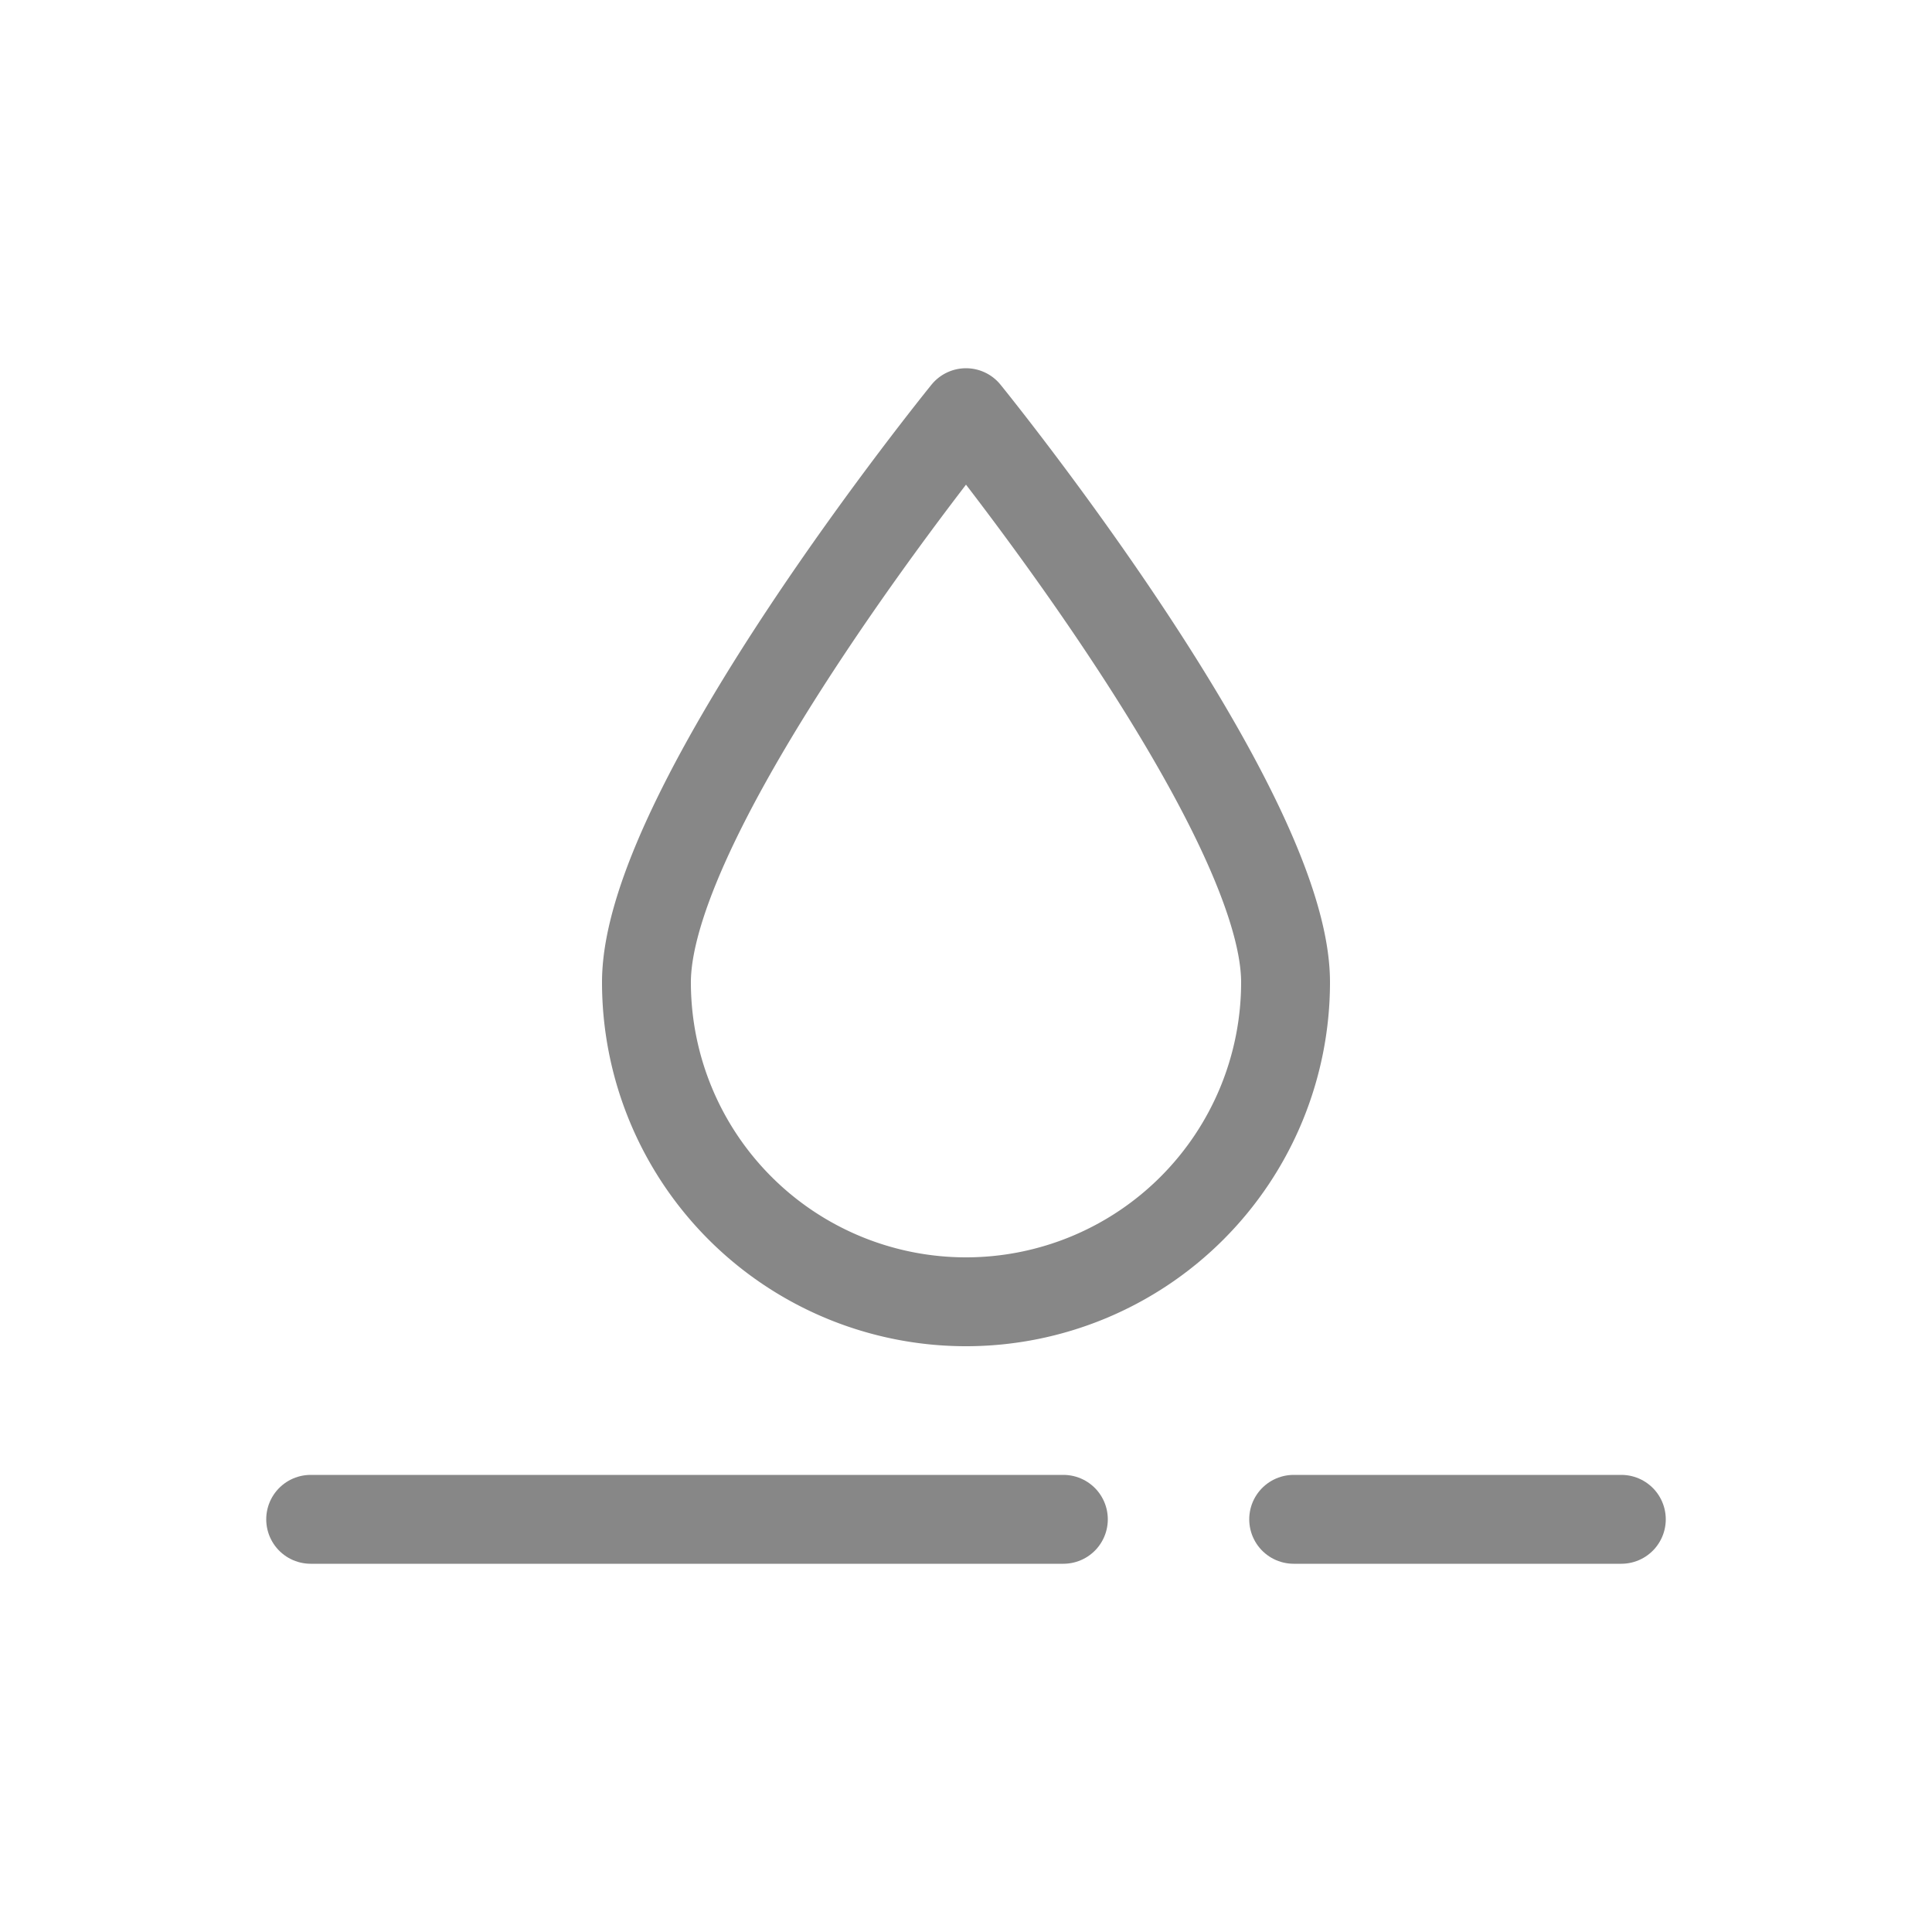 <?xml version="1.0" encoding="UTF-8"?> <svg xmlns="http://www.w3.org/2000/svg" id="Warstwa_1" data-name="Warstwa 1" viewBox="0 0 50 50"><defs><style>.cls-1{fill:none;stroke:#878787;stroke-linecap:round;stroke-linejoin:round;stroke-width:2.3px;}</style></defs><path class="cls-1" d="M33.27,25.42a8.27,8.27,0,1,1-16.54,0c0-4.56,8.27-14.74,8.27-14.74S33.27,20.86,33.27,25.42Z"></path><line class="cls-1" x1="27.52" y1="39.32" x2="8.04" y2="39.32"></line><line class="cls-1" x1="41.96" y1="39.32" x2="33.48" y2="39.32"></line></svg> 